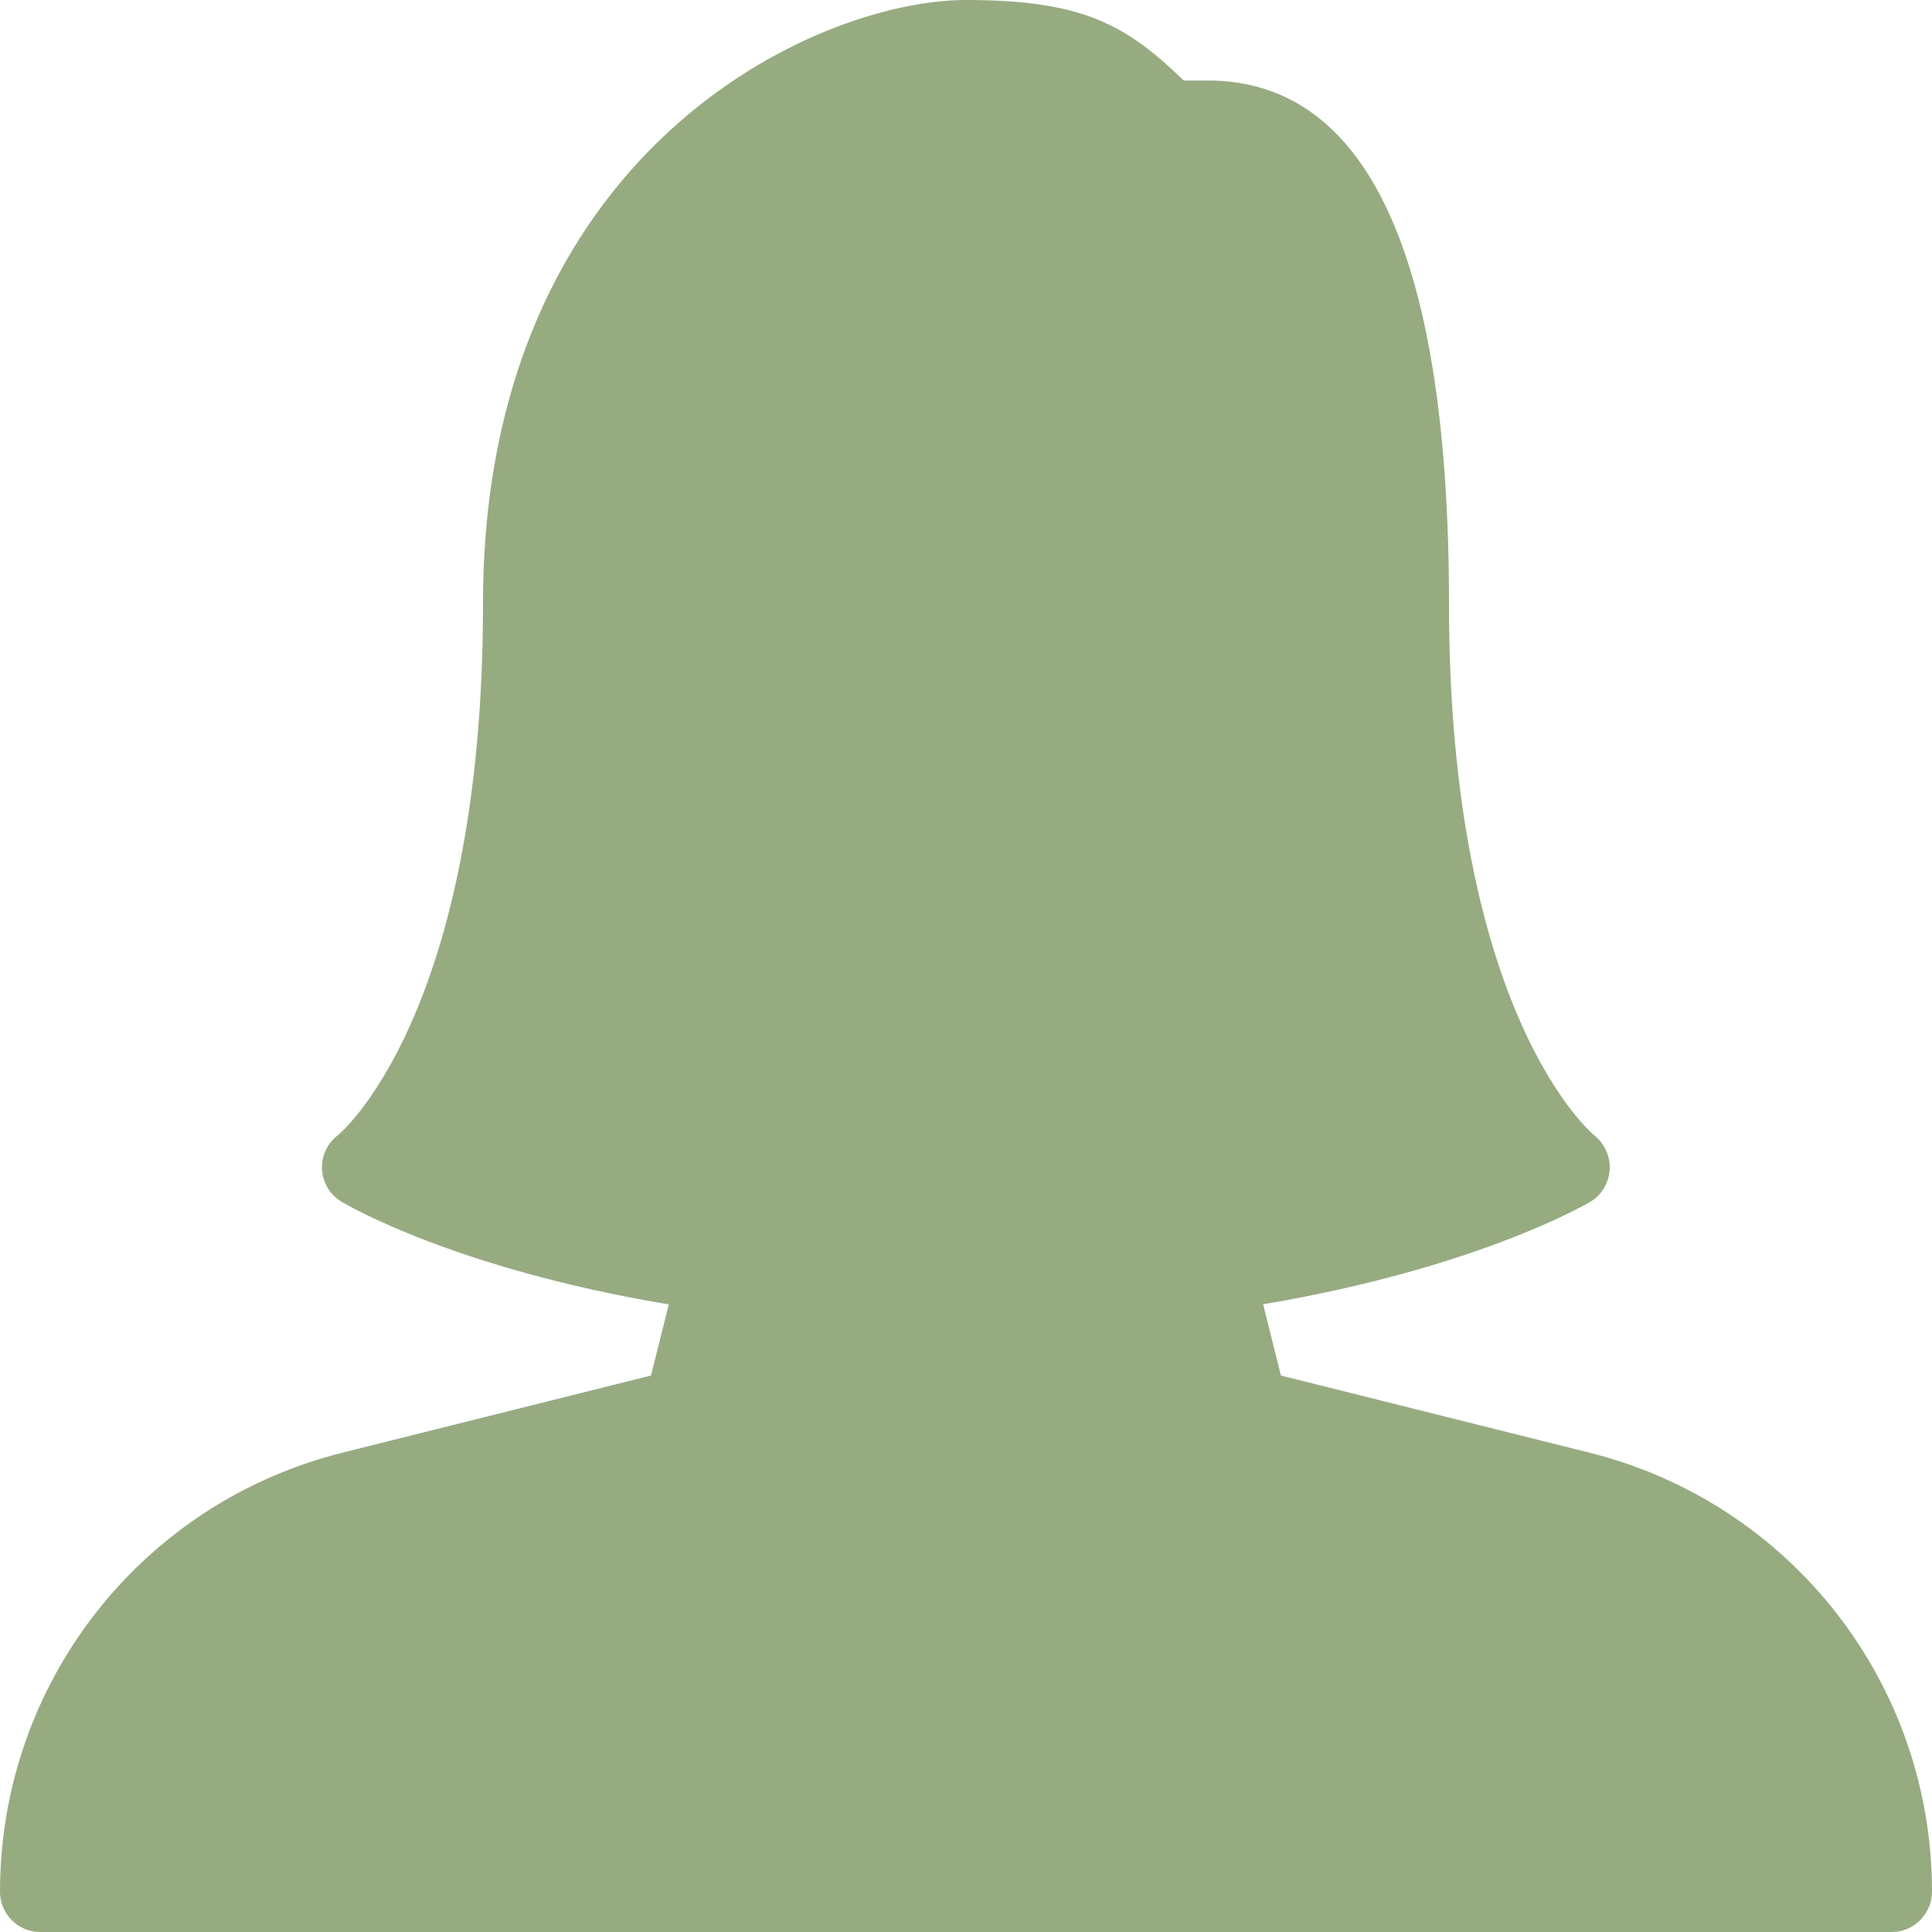 <?xml version="1.0" encoding="UTF-8"?> <svg xmlns="http://www.w3.org/2000/svg" width="24" height="24" viewBox="0 0 24 24" fill="none"> <g clip-path="url(#clip0_266_74)"> <path d="M19.743 18.045L15.912 17.087L15.691 16.202C18.334 15.757 19.694 14.965 19.754 14.93C19.896 14.847 19.984 14.696 19.996 14.532C20.007 14.368 19.934 14.207 19.805 14.104C19.787 14.09 18 12.614 18 7.5C18 3.187 16.991 1 15 1H14.705C13.987 0.306 13.448 0 12 0C10.121 0 6 1.889 6 7.5C6 12.614 4.213 14.09 4.2 14.1C4.067 14.2 3.992 14.359 4 14.525C4.009 14.692 4.099 14.842 4.242 14.928C4.302 14.964 5.649 15.76 8.308 16.204L8.087 17.087L4.256 18.045C1.75 18.672 0 20.914 0 23.5C0 23.776 0.224 24 0.5 24H23.5C23.776 24 24 23.774 24 23.498C24 20.914 22.25 18.672 19.743 18.045Z" fill="#97AB81"></path> </g> <defs> <clipPath id="clip0_266_74"> <rect width="24" height="24" fill="white"></rect> </clipPath> </defs> </svg> 
